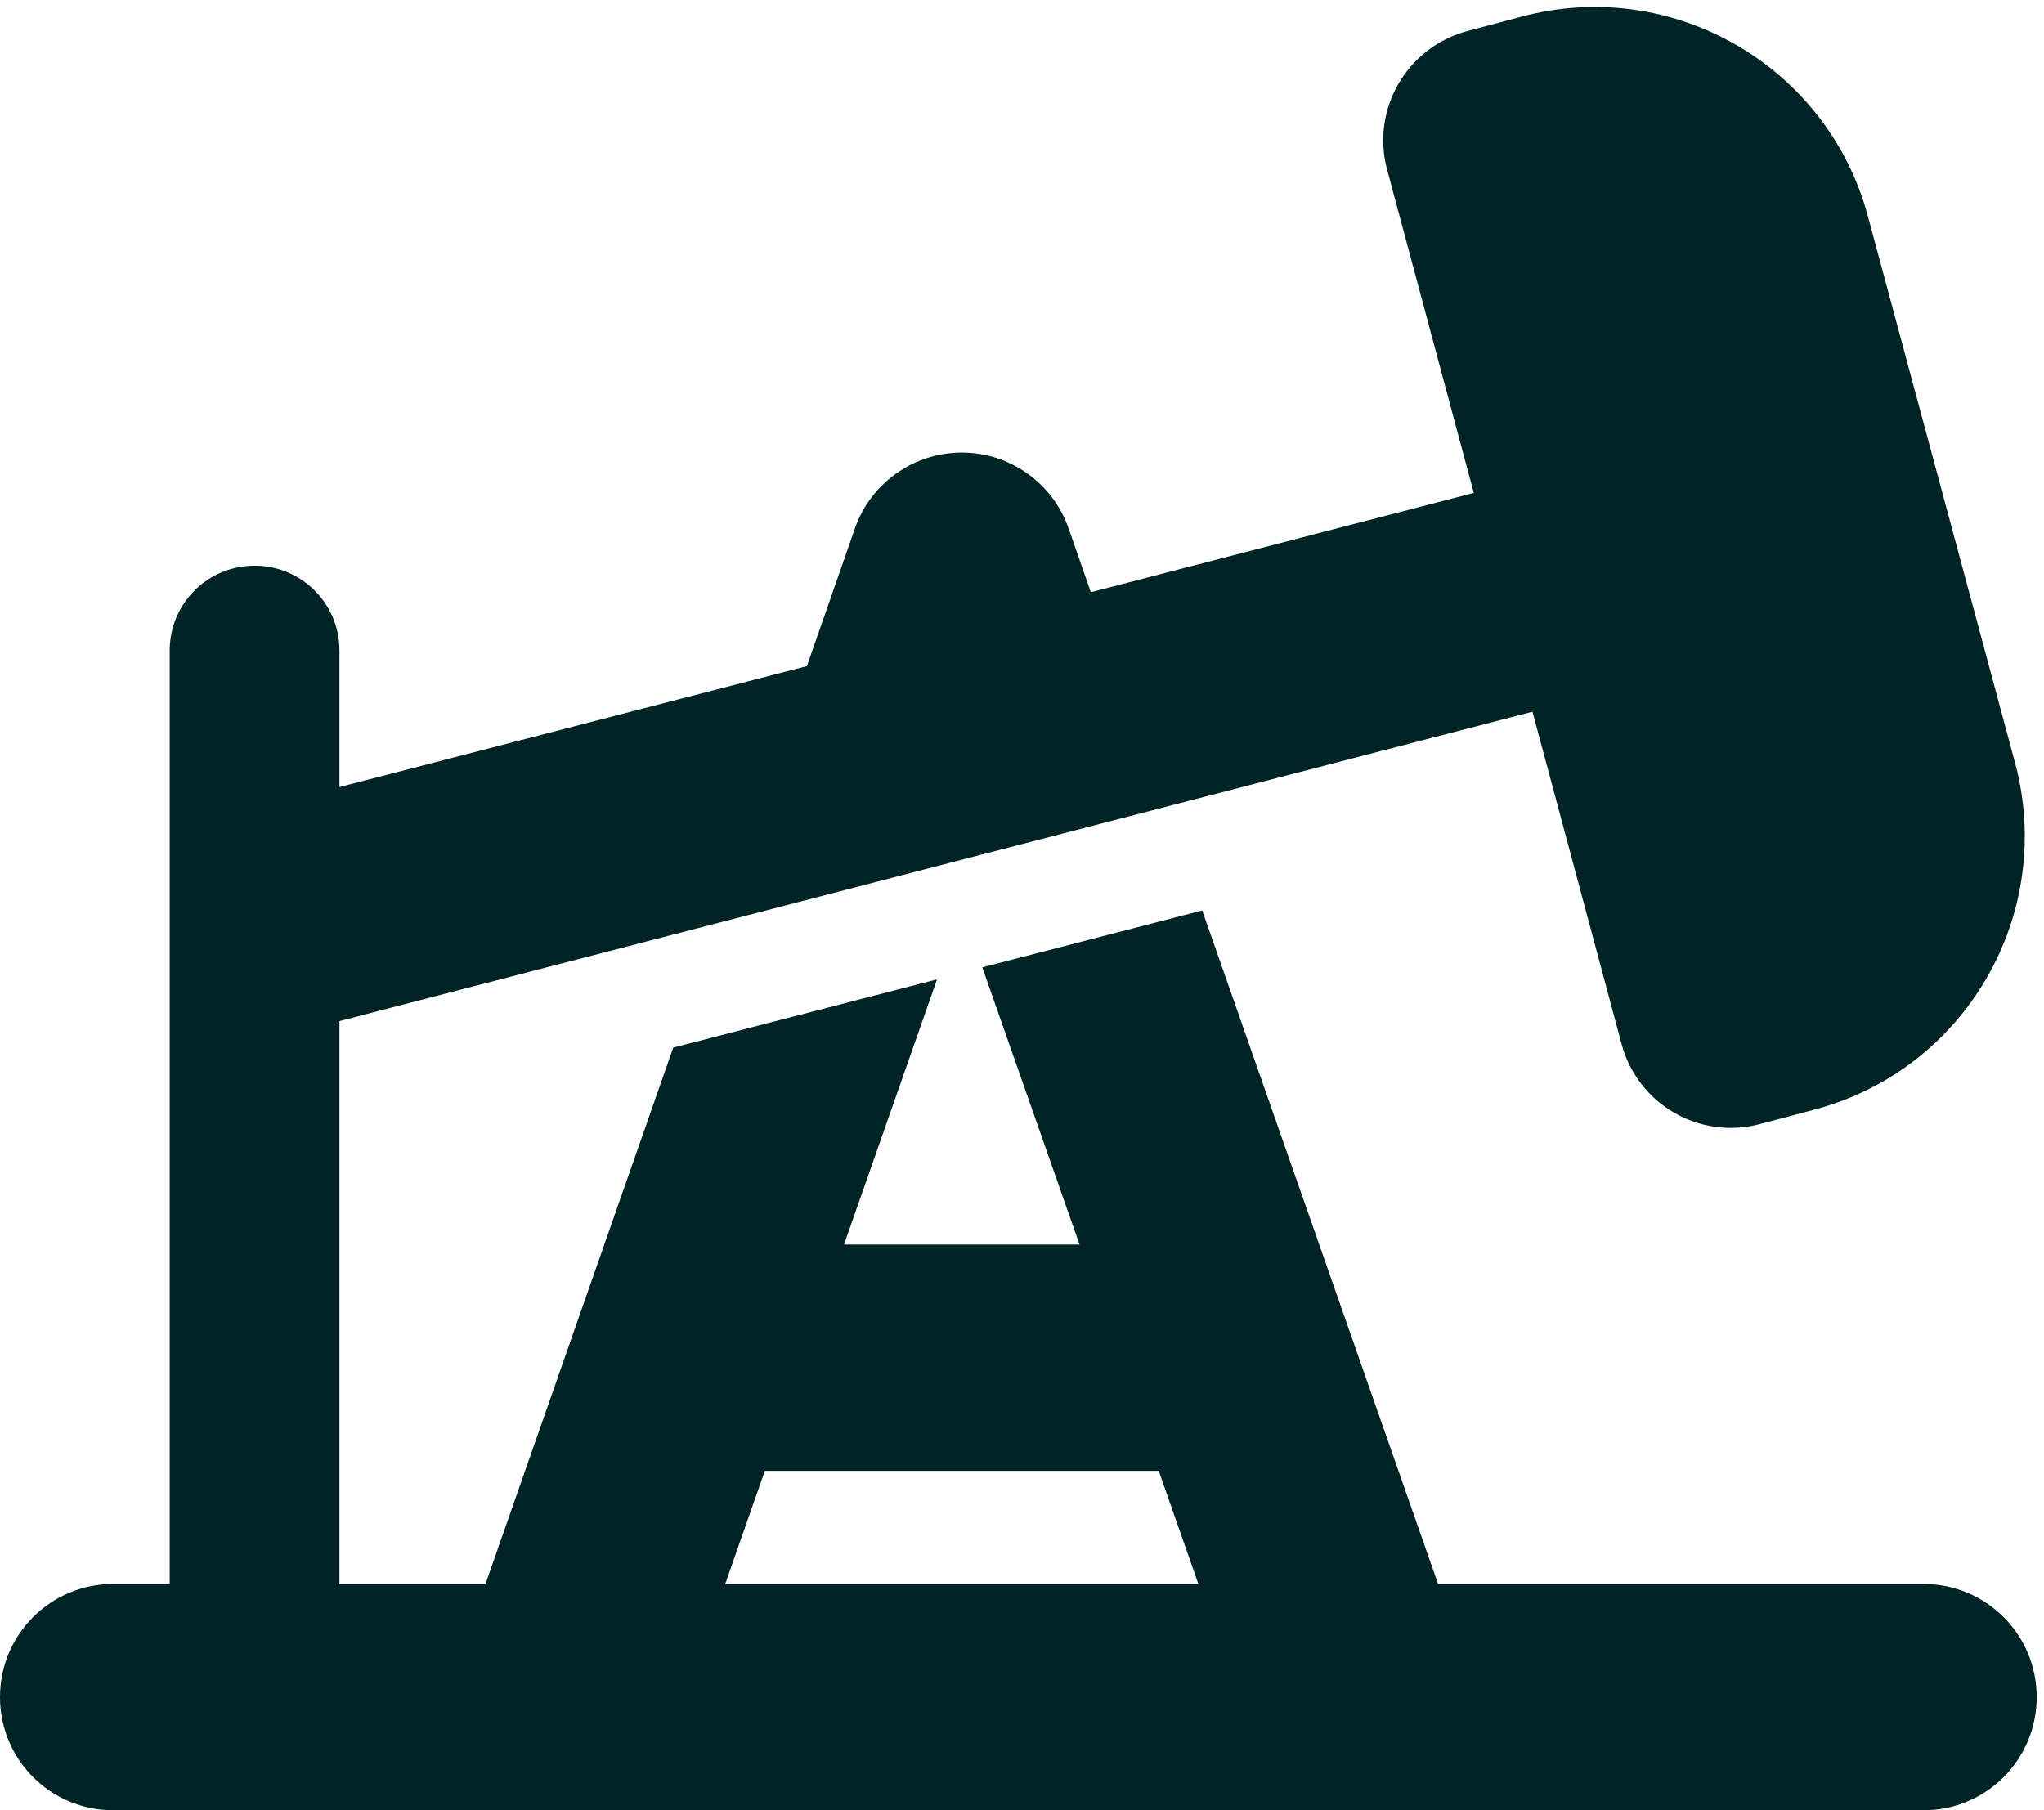 <?xml version="1.0" encoding="UTF-8"?> <svg xmlns="http://www.w3.org/2000/svg" width="70" height="62" viewBox="0 0 70 62" fill="none"><g clip-path="url(#clip0_1551_7694)"><path d="M63.974 7.423C62.593 2.252 57.277 -0.811 52.107 0.569L50.242 1.066C48.171 1.623 46.948 3.754 47.505 5.813L50.472 16.881L37.357 20.283L36.594 18.091C36.05 16.541 34.584 15.5 32.938 15.5C31.291 15.5 29.825 16.541 29.28 18.091L27.634 22.814L11.625 26.956V22.281C11.625 20.671 10.329 19.375 8.719 19.375C7.108 19.375 5.812 20.671 5.812 22.281V54.25H3.875C1.732 54.25 0 55.982 0 58.125C0 60.269 1.732 62 3.875 62H65.875C68.018 62 69.75 60.269 69.75 58.125C69.75 55.982 68.018 54.25 65.875 54.25H49.249L41.172 31.182L33.64 33.131L36.97 42.625H28.905L32.09 33.543L23.056 35.88L16.626 54.25H11.625V34.972L52.482 24.376L55.534 35.759C56.091 37.83 58.21 39.053 60.281 38.496L62.157 37.999C67.328 36.619 70.392 31.303 69.011 26.132L63.974 7.423ZM24.836 54.25L26.193 50.375H39.682L41.039 54.25H24.836Z" fill="#002425"></path></g><defs><clipPath id="clip0_1551_7694"><rect width="69.75" height="62" fill="white"></rect></clipPath></defs></svg> 